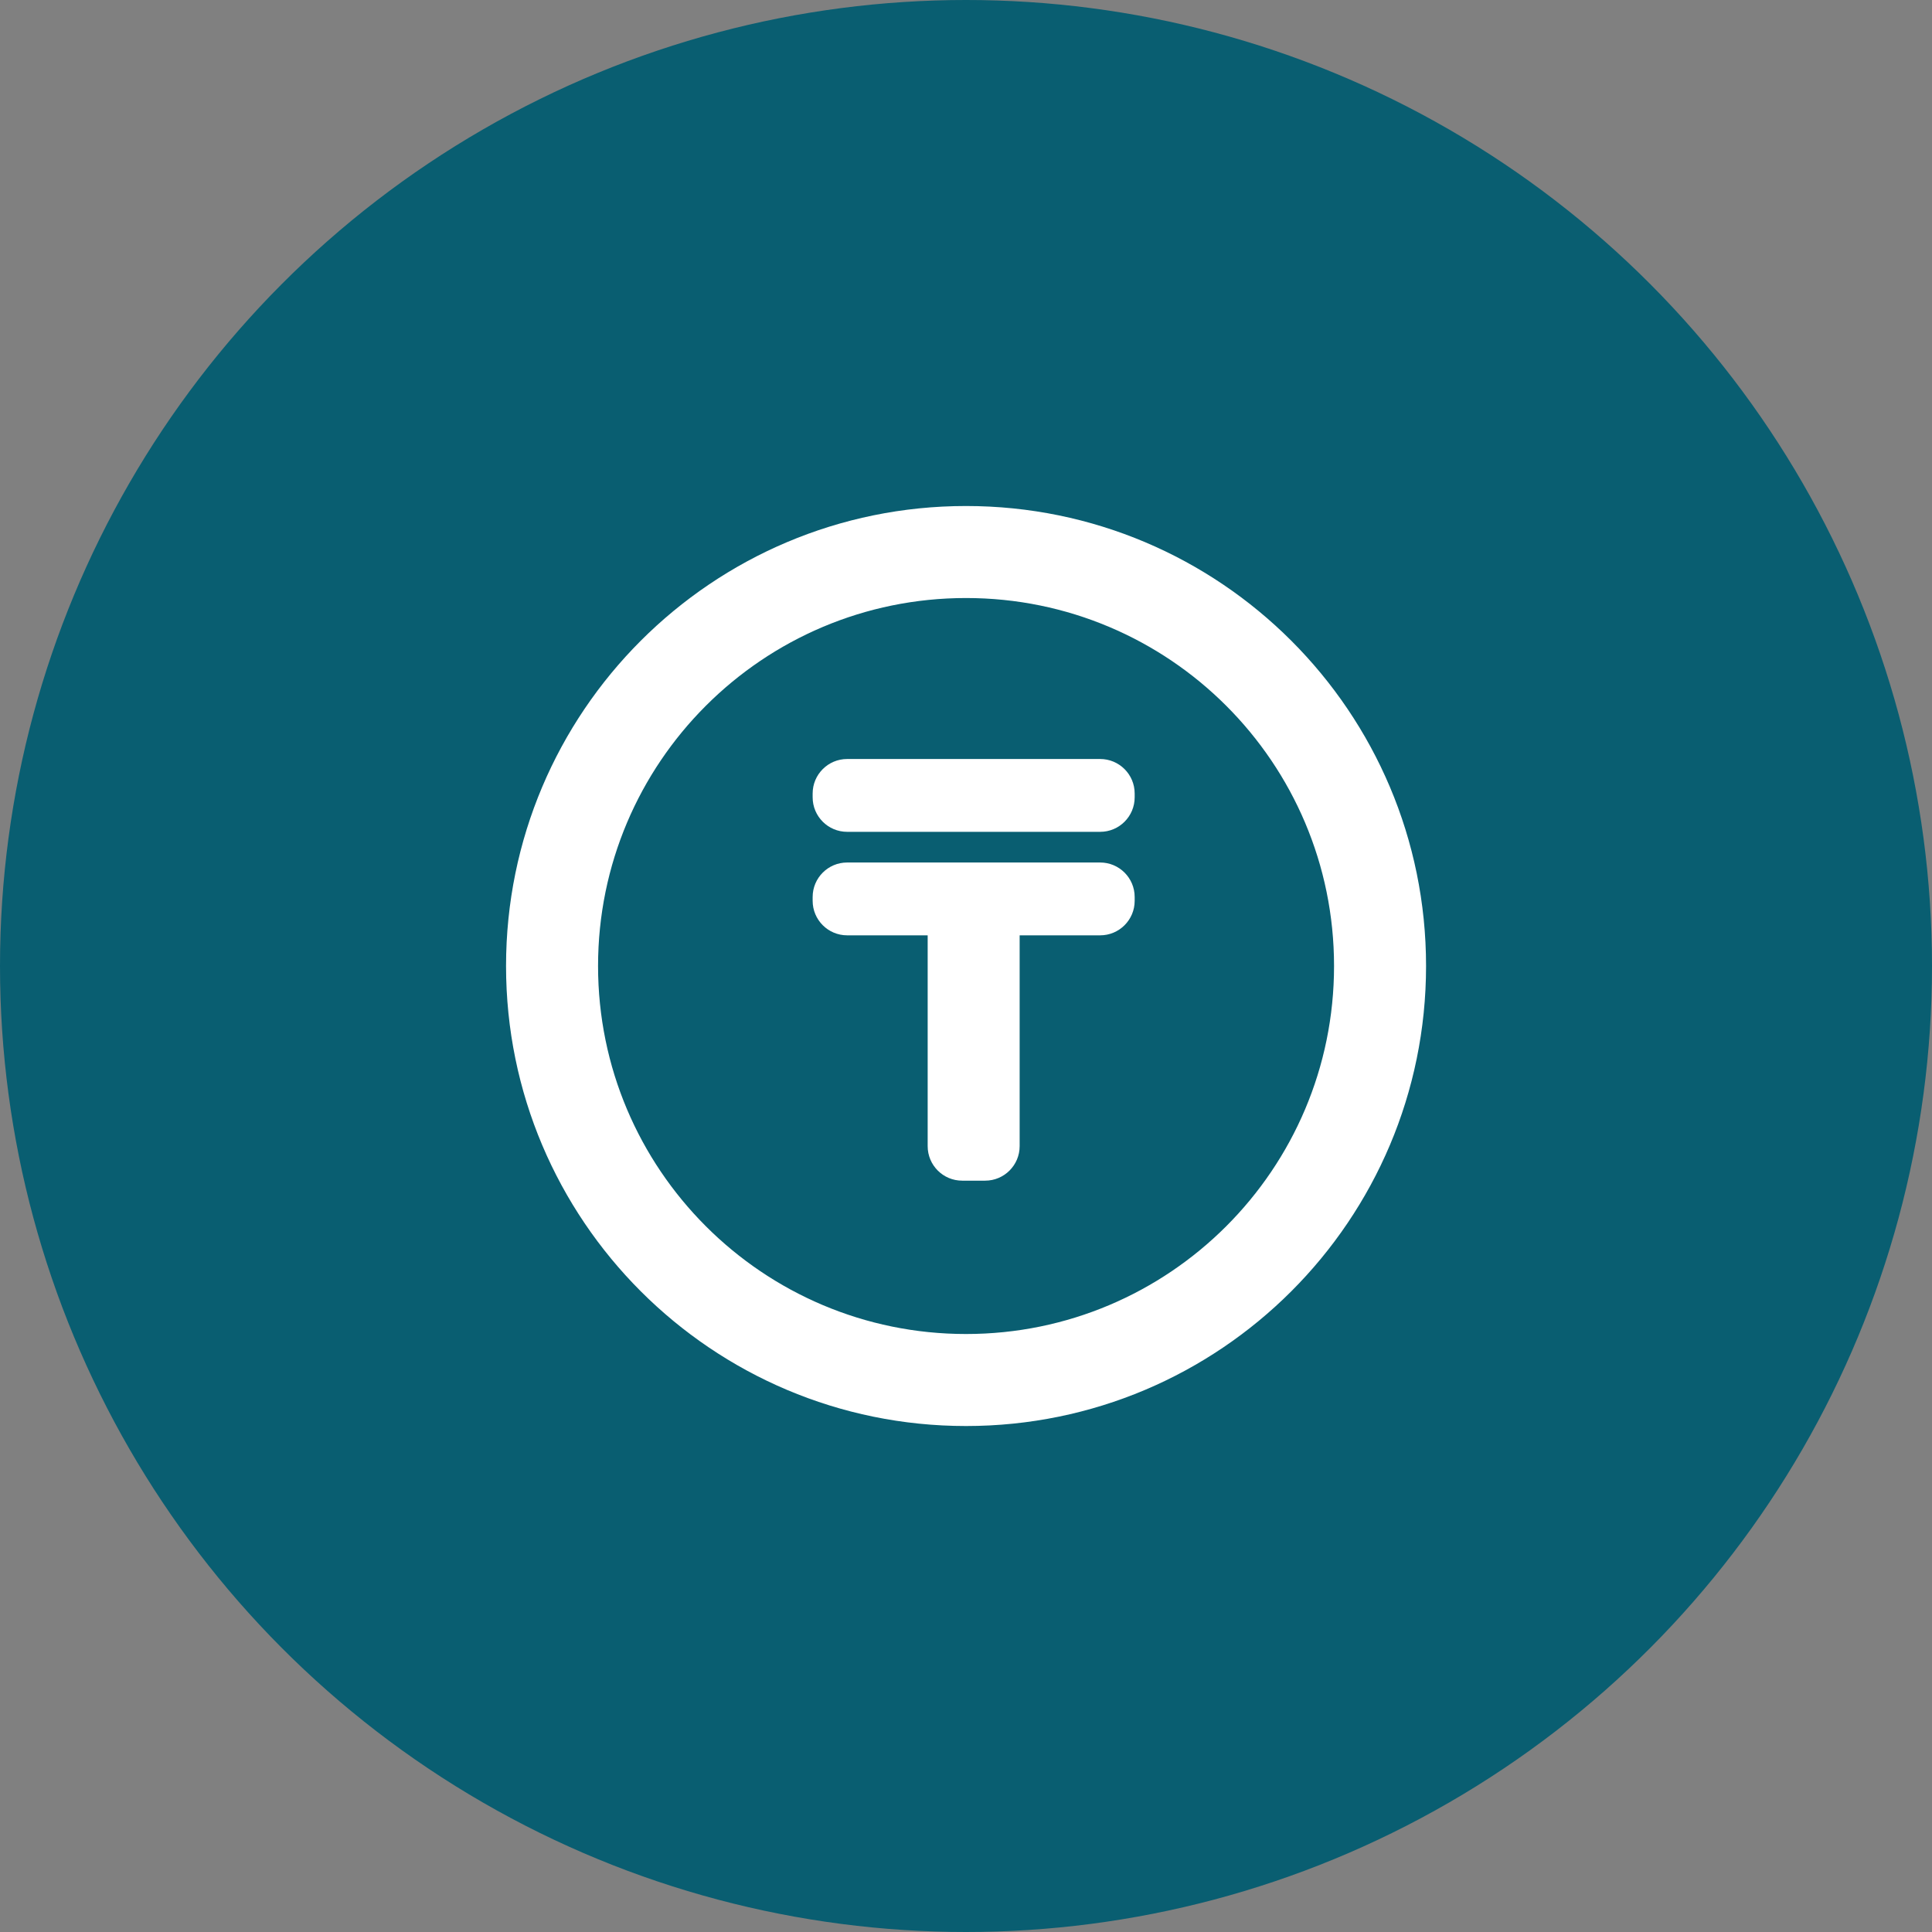 <svg width="56" height="56" viewBox="0 0 56 56" fill="none" xmlns="http://www.w3.org/2000/svg">
<rect x="0" y="0" width="56" height="56" fill="#808080" stroke="none"/>
<circle cx="28" cy="28" r="28" fill="#095E71"/>
<rect width="32" height="32" transform="translate(12 12)" fill="#095E71"/>
<path d="M38.668 28C38.668 22.109 33.892 17.334 28.001 17.334C22.11 17.334 17.335 22.109 17.335 28C17.335 33.891 22.11 38.667 28.001 38.667V41.334C20.637 41.334 14.668 35.364 14.668 28C14.668 20.637 20.637 14.667 28.001 14.667C35.365 14.667 41.335 20.637 41.335 28C41.335 35.364 35.365 41.334 28.001 41.334V38.667C33.892 38.667 38.668 33.891 38.668 28Z" fill="white"/>
<path d="M31.889 25C32.441 25 32.889 25.448 32.889 26V26.111C32.889 26.663 32.441 27.111 31.889 27.111H29.555V33.222C29.555 33.774 29.107 34.222 28.555 34.222H27.889C27.336 34.222 26.889 33.774 26.889 33.222V27.111H24.555C24.003 27.111 23.555 26.663 23.555 26.111V26C23.555 25.448 24.003 25 24.555 25H31.889ZM31.889 22C32.441 22 32.889 22.448 32.889 23V23.111C32.889 23.663 32.441 24.111 31.889 24.111H24.555C24.003 24.111 23.555 23.663 23.555 23.111V23C23.555 22.448 24.003 22 24.555 22H31.889Z" fill="white"/>
</svg>
